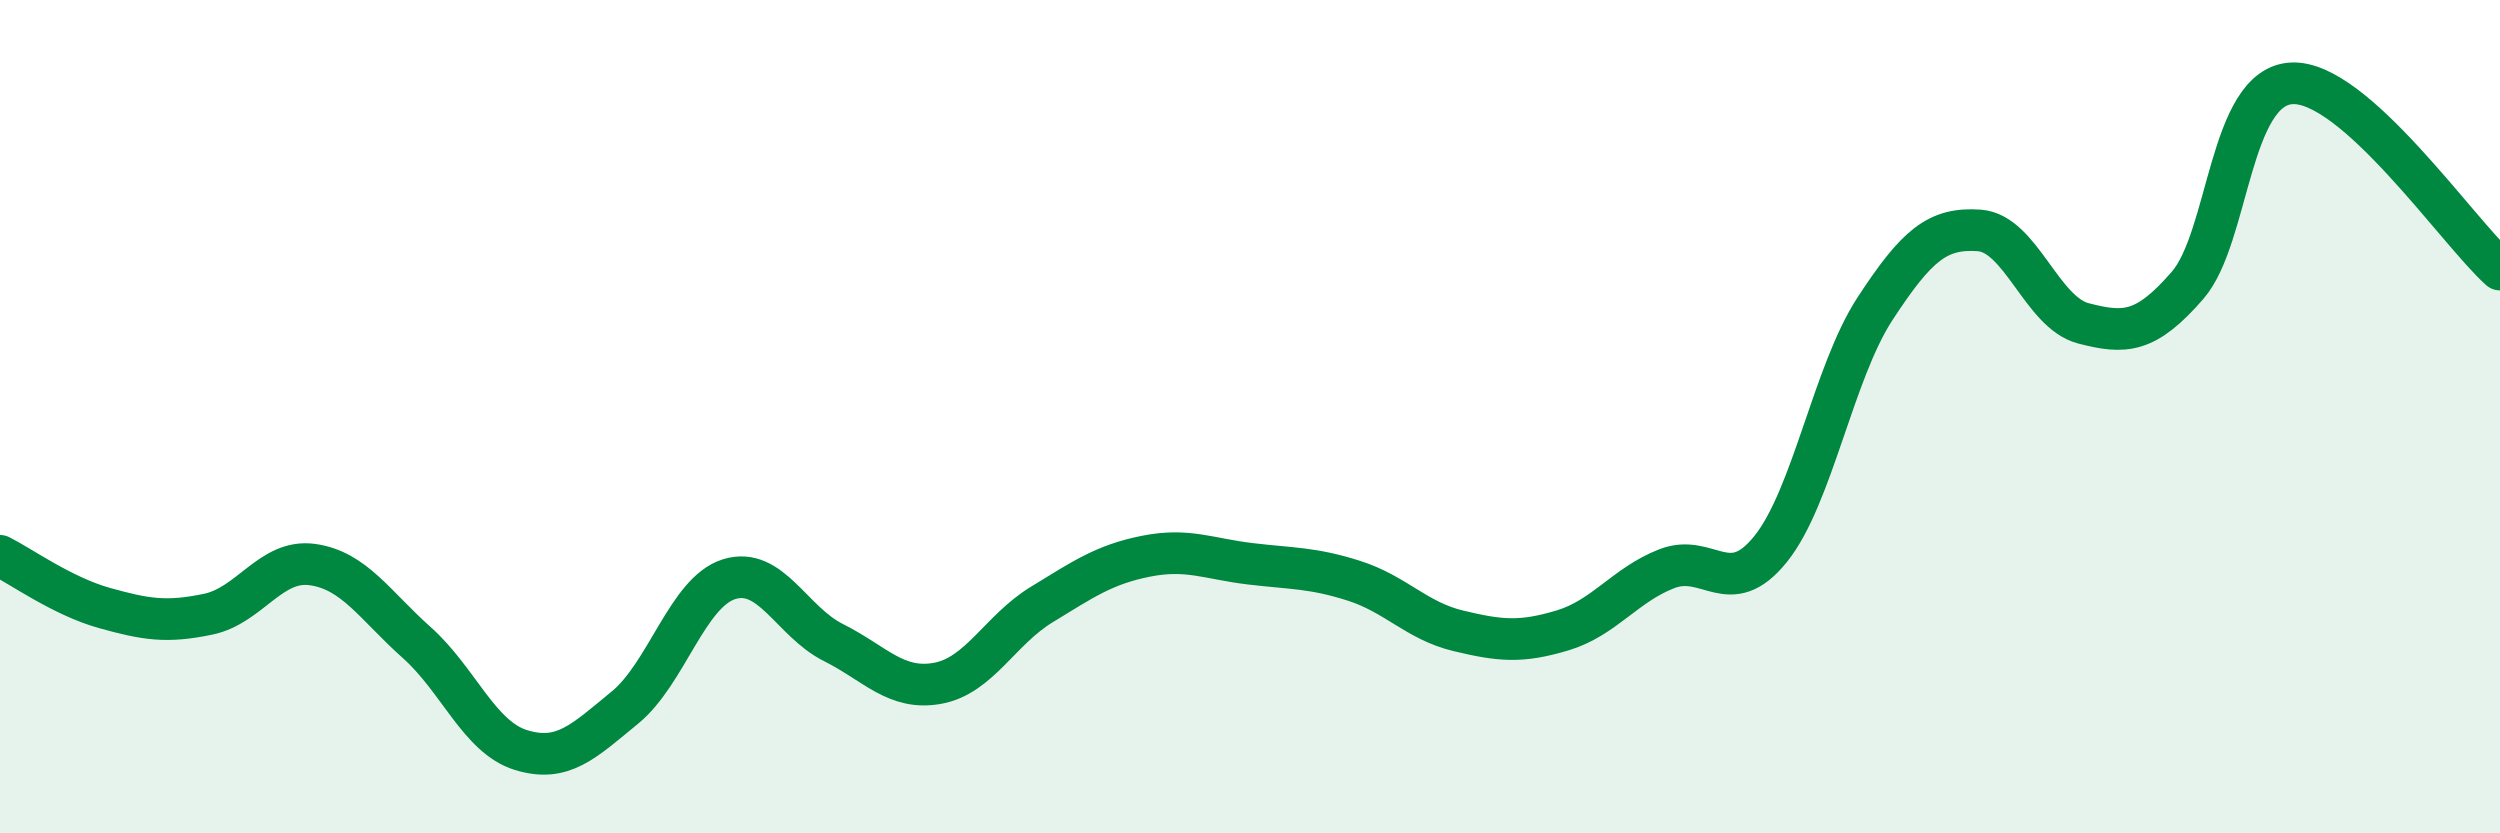 
    <svg width="60" height="20" viewBox="0 0 60 20" xmlns="http://www.w3.org/2000/svg">
      <path
        d="M 0,13.34 C 0.5,13.59 1.5,14.31 2.5,14.59 C 3.5,14.87 4,14.95 5,14.74 C 6,14.53 6.5,13.41 7.5,13.55 C 8.5,13.69 9,14.53 10,15.42 C 11,16.31 11.5,17.69 12.5,18 C 13.5,18.31 14,17.8 15,16.98 C 16,16.16 16.5,14.21 17.5,13.9 C 18.5,13.59 19,14.92 20,15.42 C 21,15.92 21.5,16.58 22.5,16.4 C 23.5,16.22 24,15.12 25,14.51 C 26,13.9 26.5,13.55 27.5,13.35 C 28.5,13.15 29,13.41 30,13.53 C 31,13.65 31.5,13.62 32.5,13.94 C 33.5,14.26 34,14.9 35,15.14 C 36,15.38 36.5,15.43 37.5,15.13 C 38.5,14.83 39,14.04 40,13.65 C 41,13.26 41.5,14.42 42.5,13.17 C 43.5,11.92 44,8.94 45,7.41 C 46,5.88 46.5,5.46 47.5,5.53 C 48.5,5.6 49,7.5 50,7.76 C 51,8.02 51.5,8 52.5,6.85 C 53.5,5.7 53.5,2.08 55,2 C 56.5,1.92 59,5.58 60,6.47L60 20L0 20Z"
        fill="#008740"
        opacity="0.1"
        stroke-linecap="round"
        stroke-linejoin="round"
      />
      <path
        d="M 0,13.34 C 0.5,13.59 1.5,14.31 2.5,14.59 C 3.5,14.87 4,14.95 5,14.74 C 6,14.53 6.5,13.41 7.5,13.55 C 8.5,13.69 9,14.53 10,15.42 C 11,16.31 11.5,17.69 12.5,18 C 13.5,18.31 14,17.8 15,16.98 C 16,16.16 16.5,14.21 17.5,13.9 C 18.5,13.59 19,14.92 20,15.42 C 21,15.92 21.5,16.58 22.5,16.4 C 23.5,16.22 24,15.12 25,14.51 C 26,13.9 26.5,13.55 27.5,13.35 C 28.5,13.15 29,13.41 30,13.53 C 31,13.65 31.5,13.62 32.5,13.94 C 33.5,14.26 34,14.9 35,15.14 C 36,15.38 36.5,15.43 37.5,15.13 C 38.5,14.83 39,14.04 40,13.65 C 41,13.26 41.5,14.42 42.5,13.17 C 43.5,11.92 44,8.94 45,7.41 C 46,5.88 46.5,5.46 47.5,5.53 C 48.5,5.6 49,7.5 50,7.76 C 51,8.02 51.5,8 52.5,6.85 C 53.5,5.7 53.5,2.08 55,2 C 56.5,1.92 59,5.58 60,6.47"
        stroke="#008740"
        stroke-width="1"
        fill="none"
        stroke-linecap="round"
        stroke-linejoin="round"
      />
    </svg>
  